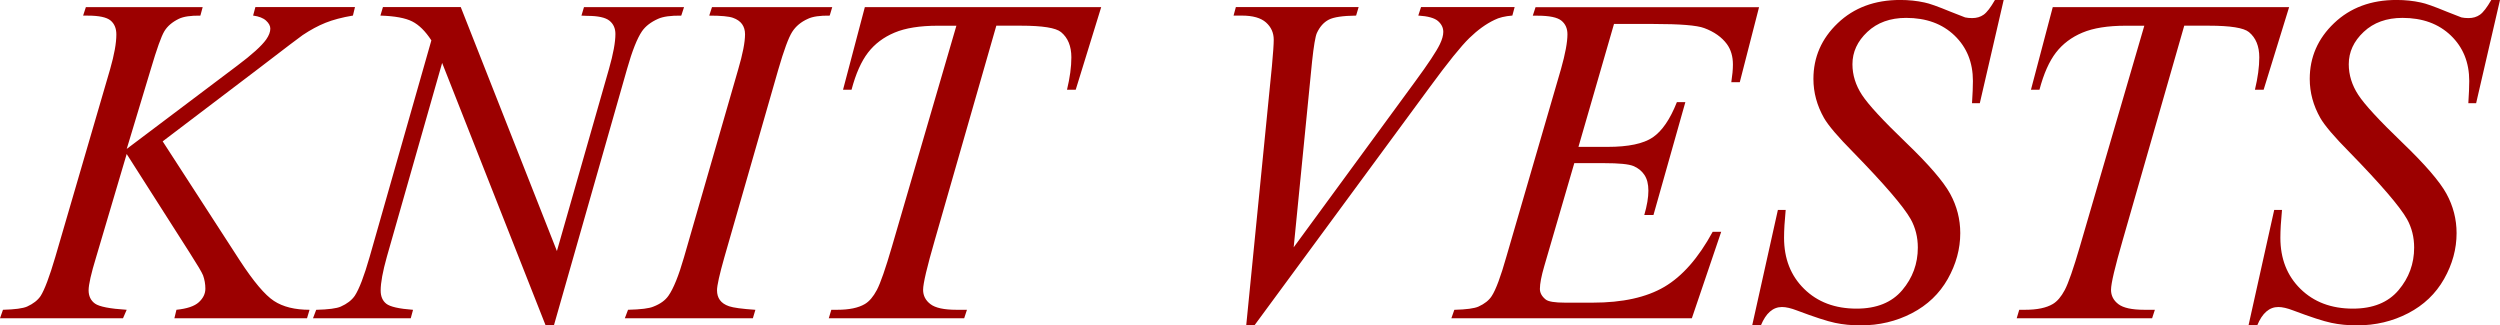 <svg data-name="レイヤー_2" xmlns="http://www.w3.org/2000/svg" viewBox="0 0 740.6 96.39"><path d="M48.19 41.87l22.84 35.28c4.08 6.25 7.45 10.25 10.13 12 2.67 1.75 6.19 2.62 10.54 2.62l-.75 2.51H51.66l.61-2.51c3.13-.32 5.34-1.06 6.63-2.24 1.29-1.18 1.94-2.52 1.94-4.01 0-1.36-.23-2.67-.68-3.94-.36-.91-1.68-3.13-3.94-6.66l-18.69-29.3-9.04 30.52c-1.5 4.89-2.24 8.18-2.24 9.86s.63 3.04 1.9 3.94 4.4 1.52 9.38 1.83l-1.09 2.51H0l.88-2.51c3.53-.09 5.91-.41 7.14-.95 1.81-.82 3.15-1.86 4.01-3.13 1.18-1.86 2.63-5.71 4.35-11.55l16.25-55.67c1.22-4.26 1.84-7.68 1.84-10.26 0-1.81-.58-3.2-1.73-4.15-1.16-.95-3.41-1.43-6.76-1.43h-1.36l.82-2.52h34.6l-.68 2.52c-2.85-.04-4.99.27-6.39.95-1.95.95-3.38 2.18-4.28 3.67-.91 1.5-2.24 5.23-4.01 11.21l-7.14 23.66L70.3 19.44c4.35-3.26 7.21-5.85 8.56-7.75.82-1.18 1.22-2.24 1.22-3.2 0-.82-.42-1.61-1.26-2.38-.84-.77-2.12-1.27-3.84-1.5l.68-2.52h29.5l-.61 2.52c-3.22.54-5.93 1.26-8.12 2.14-2.2.88-4.45 2.1-6.76 3.64-.68.45-5.1 3.81-13.25 10.06L48.21 41.86zM136.5 2.11l28.48 72.26 15.43-53.97c1.27-4.44 1.9-7.89 1.9-10.33 0-1.68-.59-2.99-1.77-3.94-1.18-.95-3.38-1.43-6.59-1.43-.54 0-1.11-.02-1.7-.07l.75-2.52h29.64l-.82 2.52c-3.08-.04-5.37.27-6.87.95-2.13.95-3.72 2.18-4.76 3.67-1.45 2.13-2.92 5.85-4.42 11.15l-21.68 76h-2.45l-30.66-77.76-16.38 57.44c-1.22 4.35-1.83 7.68-1.83 9.99 0 1.72.55 3.03 1.67 3.91 1.11.88 3.75 1.49 7.92 1.8l-.68 2.51H92.72l.95-2.51c3.62-.09 6.05-.41 7.27-.95 1.86-.82 3.24-1.88 4.15-3.19 1.31-1.99 2.79-5.85 4.42-11.56l18.28-64.12c-1.77-2.72-3.66-4.59-5.68-5.61-2.02-1.02-5.16-1.6-9.42-1.73l.75-2.52h23.04zm87.28 89.66l-.75 2.51H185.1l.95-2.51c3.81-.09 6.32-.41 7.54-.95 1.99-.77 3.47-1.83 4.42-3.19 1.5-2.13 3.04-5.94 4.62-11.42l16.04-55.6c1.36-4.62 2.04-8.11 2.04-10.47 0-1.18-.3-2.17-.88-2.99-.59-.82-1.49-1.44-2.69-1.87-1.2-.43-3.55-.65-7.04-.65l.82-2.52h35.62l-.75 2.52c-2.9-.04-5.05.27-6.46.95-2.04.91-3.59 2.2-4.66 3.88-1.07 1.68-2.44 5.39-4.11 11.15l-15.97 55.6c-1.45 5.12-2.18 8.38-2.18 9.79 0 1.13.28 2.1.85 2.89s1.47 1.41 2.72 1.84c1.25.43 3.84.78 7.78 1.05zM256.2 2.11h70.02l-7.55 24.47h-2.58c.86-3.58 1.29-6.78 1.29-9.59 0-3.31-1.02-5.8-3.06-7.48-1.54-1.27-5.51-1.9-11.9-1.9h-7.27L276.93 71.1c-2.31 7.98-3.47 12.89-3.47 14.75 0 1.72.72 3.14 2.18 4.25 1.45 1.11 4.01 1.67 7.68 1.67h3.13l-.82 2.51h-40.11l.75-2.51h1.77c3.53 0 6.25-.57 8.16-1.7 1.31-.77 2.5-2.16 3.57-4.18 1.06-2.02 2.55-6.29 4.45-12.81l19.1-65.46h-5.51c-5.3 0-9.57.68-12.81 2.04-3.24 1.36-5.86 3.33-7.85 5.91s-3.63 6.25-4.89 11.01h-2.52l6.46-24.47zm112.98 94.28l7.61-76.74c.36-3.9.54-6.53.54-7.89 0-2.04-.76-3.74-2.28-5.1-1.52-1.36-3.91-2.04-7.17-2.04h-2.45l.68-2.52h36.37l-.75 2.52c-3.94.05-6.65.45-8.12 1.22s-2.64 2.08-3.5 3.94c-.45 1-.93 3.83-1.43 8.5l-5.44 54.99 35.96-49.08c3.9-5.3 6.34-9 7.34-11.08.68-1.4 1.02-2.63 1.02-3.67 0-1.22-.52-2.29-1.56-3.2-1.04-.91-2.99-1.45-5.85-1.63l.82-2.52h27.73l-.68 2.52c-2.22.18-3.99.61-5.3 1.29-2.49 1.18-4.97 2.97-7.44 5.37-2.47 2.4-6.38 7.25-11.73 14.55l-51.93 70.56h-2.45zM478.14 7.07L467.6 43.51h8.63c6.16 0 10.63-.94 13.39-2.82s5.14-5.36 7.14-10.43h2.51l-9.45 33.44h-2.72c.82-2.81 1.22-5.21 1.22-7.21s-.4-3.51-1.19-4.69c-.79-1.18-1.88-2.05-3.26-2.62-1.38-.57-4.29-.85-8.73-.85h-8.77l-8.9 30.52c-.86 2.95-1.29 5.19-1.29 6.73 0 1.18.57 2.22 1.7 3.13.77.64 2.7.95 5.78.95h8.16c8.84 0 15.92-1.56 21.24-4.69 5.32-3.13 10.09-8.56 14.31-16.31h2.52l-8.7 25.63h-71.24l.88-2.51c3.53-.09 5.91-.41 7.14-.95 1.81-.82 3.13-1.86 3.94-3.13 1.22-1.86 2.67-5.75 4.35-11.69l16.18-55.6c1.27-4.49 1.9-7.91 1.9-10.26 0-1.72-.6-3.07-1.8-4.04-1.2-.97-3.55-1.46-7.04-1.46h-1.43l.82-2.52h66.21l-5.71 22.23h-2.51c.32-2.08.48-3.83.48-5.23 0-2.4-.59-4.42-1.77-6.05-1.54-2.08-3.78-3.67-6.73-4.76-2.17-.82-7.18-1.22-15.02-1.22h-11.69zm40.93 89.32l7.61-34.19h2.31c-.32 3.31-.48 6.05-.48 8.22 0 6.21 1.98 11.26 5.95 15.16 3.96 3.9 9.14 5.85 15.53 5.85 5.94 0 10.44-1.82 13.53-5.47 3.08-3.65 4.62-7.85 4.62-12.61 0-3.08-.7-5.89-2.11-8.43-2.13-3.76-7.82-10.38-17.06-19.85-4.49-4.53-7.36-7.91-8.63-10.13-2.08-3.67-3.13-7.52-3.13-11.56 0-6.43 2.4-11.94 7.21-16.52 4.8-4.58 10.97-6.87 18.49-6.87 2.54 0 4.94.25 7.21.75 1.4.27 3.96 1.18 7.68 2.72 2.63 1.04 4.08 1.61 4.35 1.7.63.14 1.34.2 2.11.2 1.31 0 2.45-.34 3.4-1.02s2.06-2.13 3.33-4.35h2.58l-7.07 30.59h-2.31c.18-2.72.27-4.92.27-6.59 0-5.48-1.81-9.97-5.44-13.46-3.63-3.49-8.41-5.23-14.34-5.23-4.71 0-8.54 1.38-11.49 4.15-2.95 2.77-4.42 5.96-4.42 9.58 0 3.17.94 6.2 2.82 9.08s6.21 7.57 12.98 14.07c6.77 6.5 11.16 11.58 13.15 15.23 1.99 3.65 2.99 7.54 2.99 11.66 0 4.67-1.24 9.19-3.7 13.56-2.47 4.37-6.02 7.76-10.64 10.16-4.62 2.4-9.68 3.6-15.16 3.6-2.72 0-5.26-.25-7.61-.75s-6.12-1.72-11.28-3.67c-1.77-.68-3.24-1.02-4.42-1.02-2.67 0-4.76 1.81-6.25 5.44h-2.58zm89.04-94.28h70.02l-7.55 24.47H668c.86-3.58 1.29-6.78 1.29-9.59 0-3.31-1.02-5.8-3.06-7.48-1.54-1.27-5.51-1.9-11.9-1.9h-7.27L628.84 71.1c-2.31 7.98-3.47 12.89-3.47 14.75 0 1.72.72 3.14 2.18 4.25 1.45 1.11 4.01 1.67 7.68 1.67h3.13l-.82 2.51h-40.11l.75-2.51h1.77c3.54 0 6.25-.57 8.16-1.7 1.31-.77 2.5-2.16 3.57-4.18 1.06-2.02 2.55-6.29 4.45-12.81l19.1-65.46h-5.51c-5.3 0-9.57.68-12.81 2.04-3.24 1.36-5.86 3.33-7.85 5.91-1.99 2.58-3.63 6.25-4.89 11.01h-2.52l6.46-24.47zm57.99 94.28l7.61-34.19h2.31c-.32 3.31-.48 6.05-.48 8.22 0 6.21 1.98 11.26 5.95 15.16 3.97 3.9 9.14 5.85 15.53 5.85 5.94 0 10.44-1.82 13.53-5.47 3.08-3.65 4.62-7.85 4.62-12.61 0-3.08-.7-5.89-2.11-8.43-2.13-3.76-7.82-10.38-17.06-19.85-4.49-4.53-7.36-7.91-8.63-10.13-2.08-3.67-3.13-7.52-3.13-11.56 0-6.43 2.4-11.94 7.21-16.52 4.8-4.58 10.97-6.87 18.49-6.87 2.54 0 4.94.25 7.21.75 1.4.27 3.96 1.18 7.68 2.72 2.63 1.04 4.08 1.61 4.35 1.7.63.14 1.34.2 2.11.2 1.31 0 2.45-.34 3.4-1.02.95-.68 2.06-2.13 3.33-4.35h2.58l-7.07 30.59h-2.31c.18-2.72.27-4.92.27-6.59 0-5.48-1.81-9.97-5.44-13.46-3.63-3.49-8.41-5.23-14.34-5.23-4.71 0-8.54 1.38-11.49 4.15-2.95 2.77-4.42 5.96-4.42 9.58 0 3.17.94 6.2 2.82 9.08s6.21 7.57 12.98 14.07c6.77 6.5 11.16 11.58 13.15 15.23 1.99 3.65 2.99 7.54 2.99 11.66 0 4.67-1.23 9.19-3.7 13.56-2.47 4.37-6.02 7.76-10.64 10.16-4.62 2.4-9.68 3.6-15.16 3.6-2.72 0-5.26-.25-7.61-.75-2.36-.5-6.12-1.72-11.28-3.67-1.77-.68-3.24-1.02-4.42-1.02-2.67 0-4.76 1.81-6.25 5.44h-2.58z" fill="#9c0000" data-name="レイヤー_1"/></svg>
